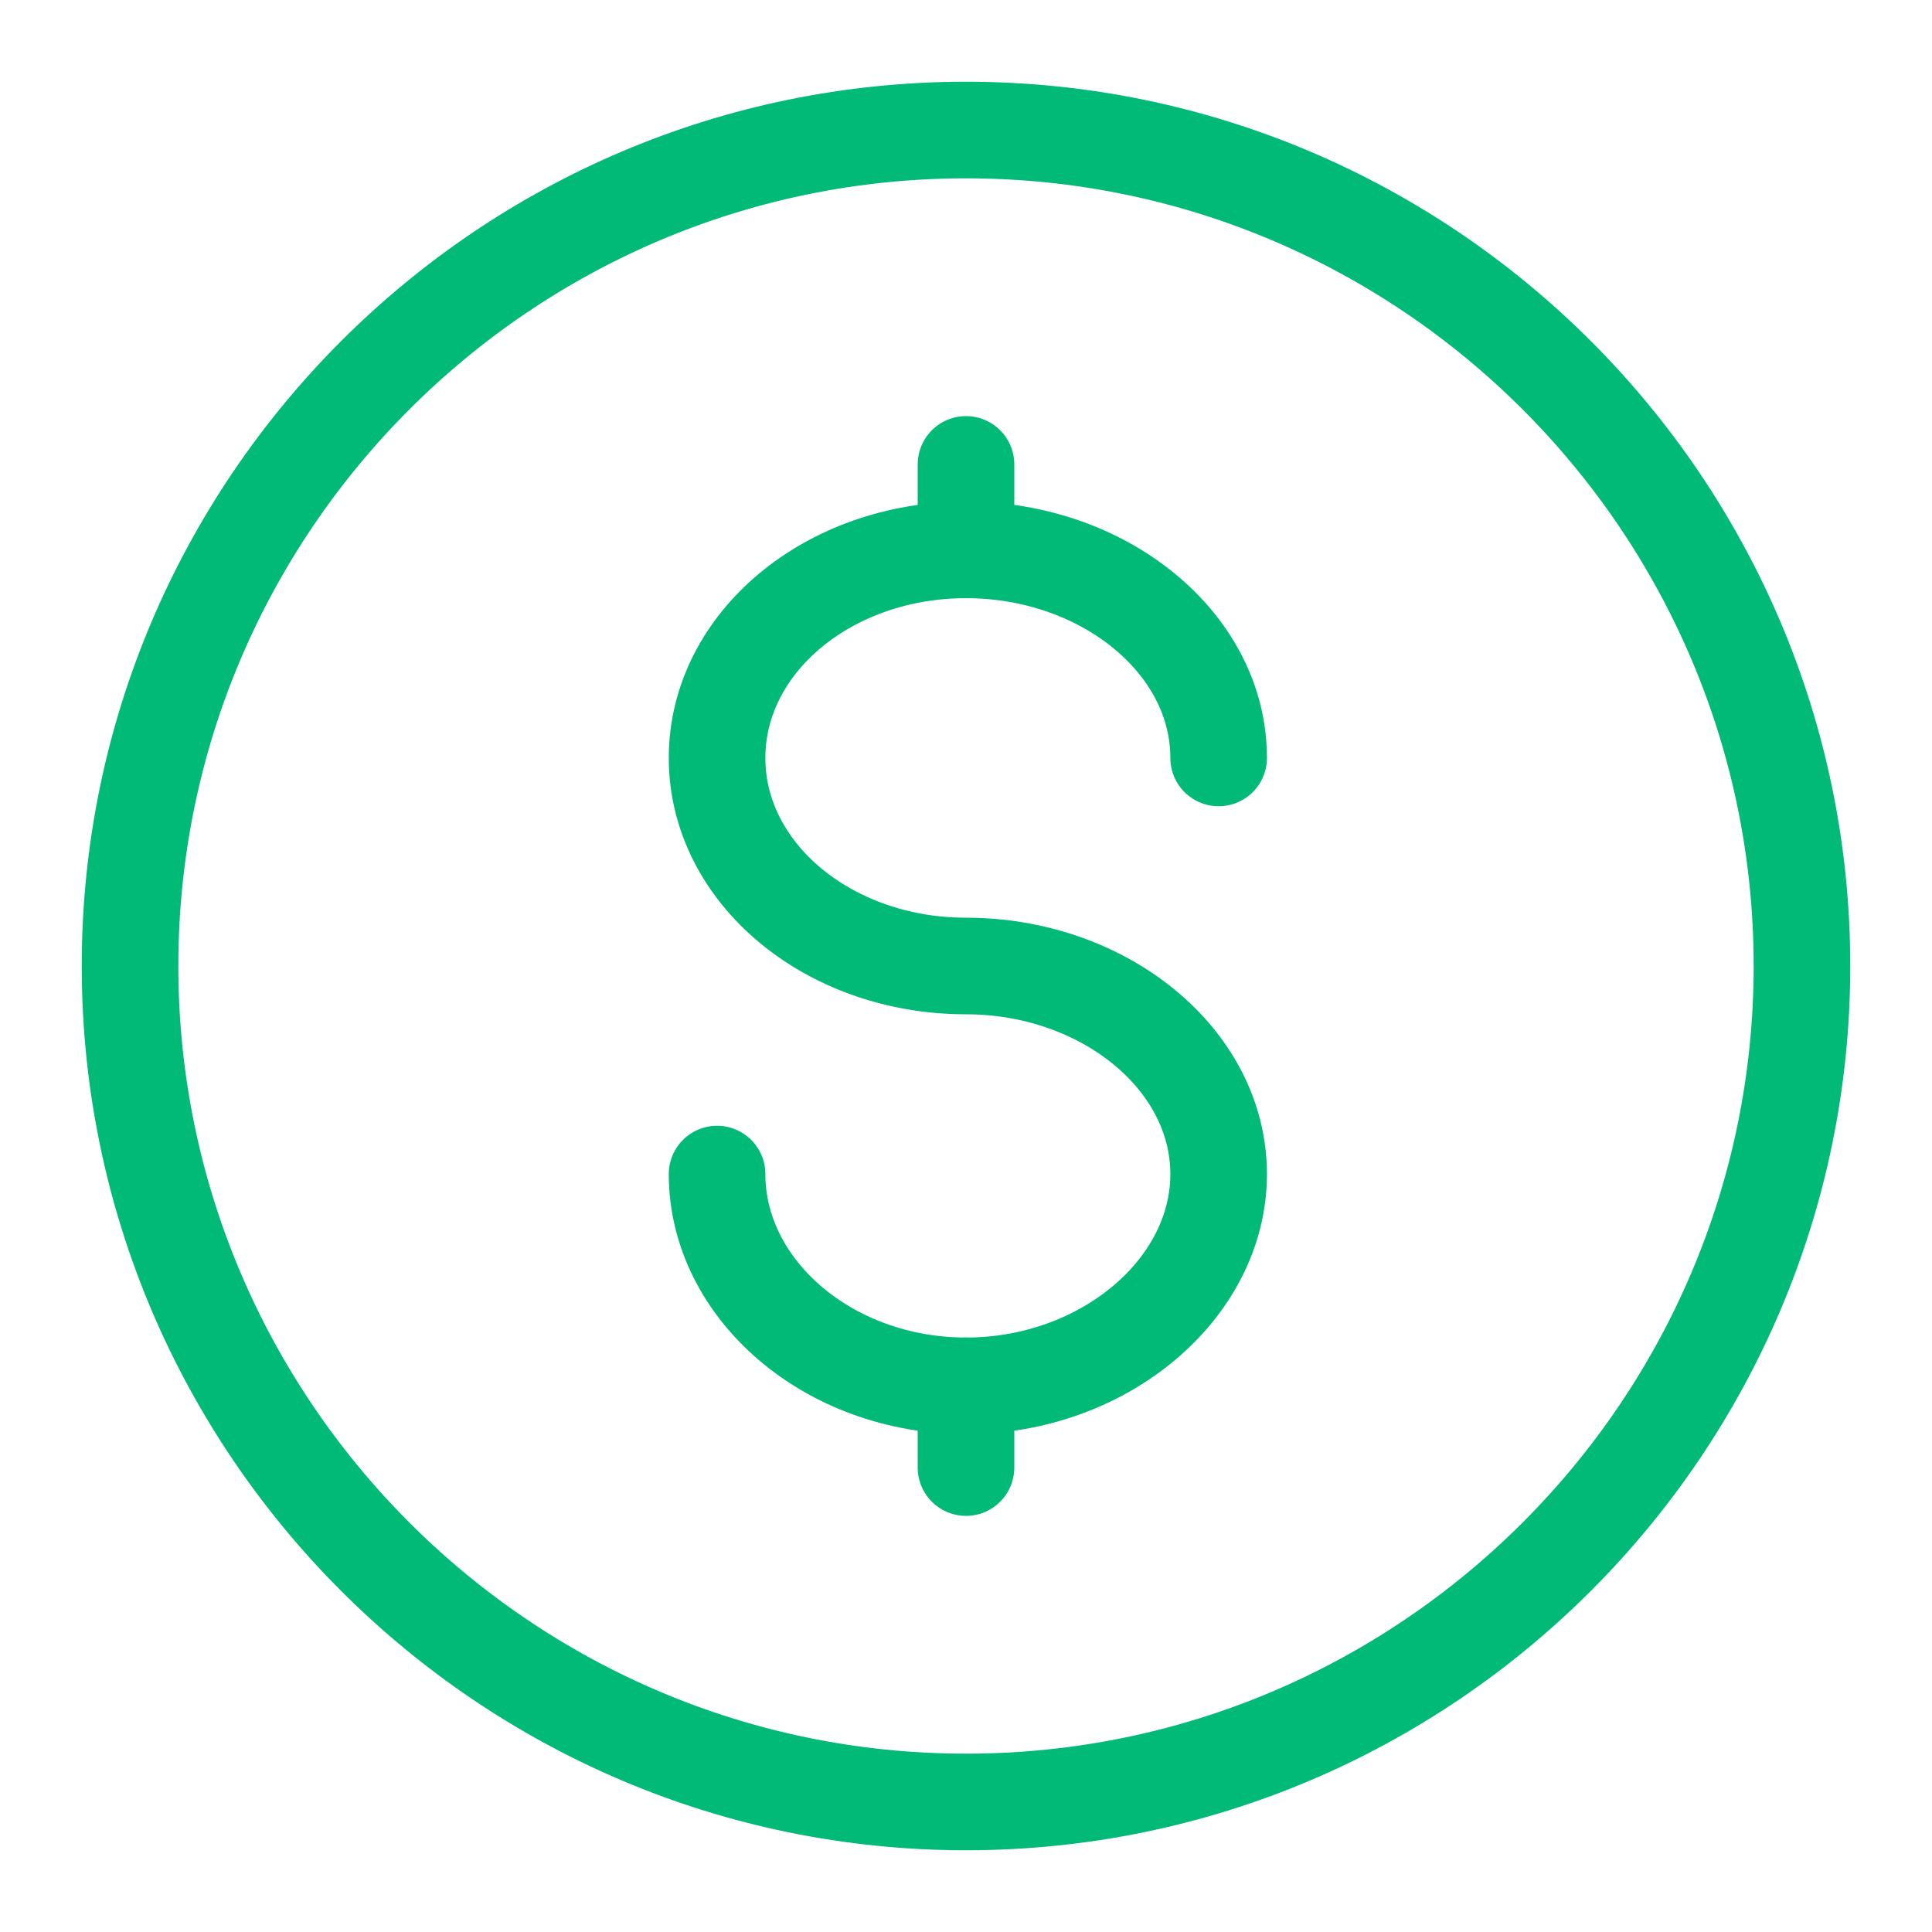 <svg xmlns="http://www.w3.org/2000/svg" viewBox="0 0 52 52" width="52" height="52"><title>image</title><defs><clipPath clipPathUnits="userSpaceOnUse" id="cp1"><path d="m0 0h52v52h-52z"></path></clipPath></defs><style>		.s0 { fill: none;stroke: #01ba77;stroke-width: 2.6 } 		.s1 { fill: none;stroke: #01ba77;stroke-linecap: round;stroke-width: 2.6 } 	</style><g id="Clip-Path" clip-path="url(#cp1)"><g><path fill-rule="evenodd" class="s0" d="m26 48.5c12.4 0 22.5-10.1 22.5-22.5 0-12.4-10.1-22.5-22.5-22.5-12.4 0-22.5 10.1-22.5 22.5 0 12.4 10.1 22.5 22.5 22.5z"></path><path fill-rule="evenodd" class="s1" d="m26 37.3v1.1 1.1"></path><path fill-rule="evenodd" class="s1" d="m26 12.5v1.1 1.1"></path><path fill-rule="evenodd" class="s1" d="m32.8 20.4c0-3.1-3.1-5.6-6.8-5.6-3.7 0-6.7 2.5-6.7 5.6 0 3.1 3 5.6 6.7 5.6 3.7 0 6.8 2.5 6.8 5.6 0 3.1-3.1 5.7-6.8 5.7-3.7 0-6.7-2.6-6.7-5.7"></path></g></g></svg>